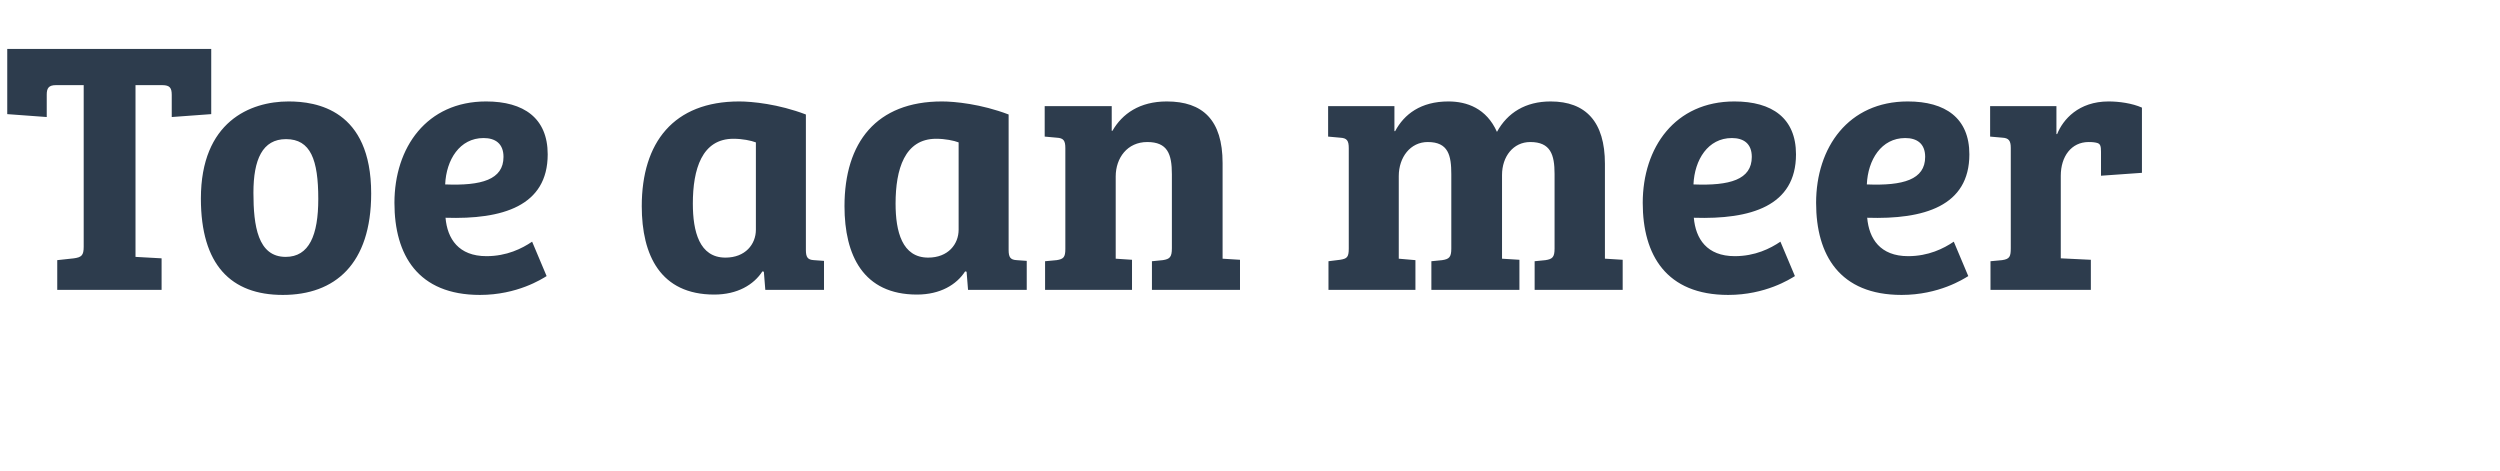 <svg width="138" height="26" viewBox="0 0 138 26" fill="none" xmlns="http://www.w3.org/2000/svg">
<path d="M4.62 13.62V4.7H3.08C2.68 4.7 2.58 4.88 2.58 5.22V6.46L0.4 6.3V2.7H11.66V6.3L9.48 6.46V5.24C9.48 4.86 9.38 4.7 8.96 4.7H7.48V14.18L8.92 14.26V16H3.16V14.36L4.08 14.26C4.5 14.2 4.62 14.1 4.62 13.62ZM11.089 10.96C11.089 6.72 13.809 5.6 15.929 5.6C17.449 5.6 20.489 6.04 20.489 10.68C20.489 14.58 18.489 16.28 15.609 16.28C12.749 16.28 11.089 14.62 11.089 10.96ZM15.769 14.18C17.069 14.18 17.569 12.98 17.569 10.98C17.569 8.82 17.149 7.68 15.789 7.68C14.489 7.68 13.989 8.8 13.989 10.64C13.989 12.46 14.229 14.18 15.769 14.18ZM26.833 5.6C28.913 5.6 30.233 6.52 30.233 8.52C30.233 11.38 27.733 12.12 24.593 12.02C24.693 13.18 25.313 14.14 26.853 14.14C27.973 14.14 28.813 13.72 29.373 13.34L30.173 15.24C29.913 15.4 28.553 16.28 26.493 16.28C23.073 16.28 21.773 14.08 21.773 11.2C21.773 8.14 23.553 5.6 26.833 5.6ZM27.793 8.66C27.793 7.92 27.333 7.62 26.693 7.62C25.373 7.62 24.633 8.82 24.573 10.18C26.573 10.26 27.793 9.92 27.793 8.66ZM44.485 6.32V13.8C44.485 14.2 44.585 14.34 44.925 14.36L45.485 14.4V16H42.245L42.165 15L42.085 14.98C41.605 15.72 40.705 16.26 39.425 16.26C36.465 16.26 35.425 14.1 35.425 11.38C35.425 7.86 37.185 5.6 40.805 5.6C41.505 5.6 42.965 5.74 44.485 6.32ZM41.725 12.68V7.86C41.465 7.76 40.985 7.66 40.485 7.66C38.745 7.66 38.245 9.34 38.245 11.24C38.245 12.78 38.605 14.22 40.045 14.22C41.145 14.22 41.725 13.48 41.725 12.68ZM55.676 6.32V13.8C55.676 14.2 55.776 14.34 56.116 14.36L56.676 14.4V16H53.436L53.356 15L53.276 14.98C52.796 15.72 51.896 16.26 50.616 16.26C47.656 16.26 46.616 14.1 46.616 11.38C46.616 7.86 48.376 5.6 51.996 5.6C52.696 5.6 54.156 5.74 55.676 6.32ZM52.916 12.68V7.86C52.656 7.76 52.176 7.66 51.676 7.66C49.936 7.66 49.436 9.34 49.436 11.24C49.436 12.78 49.796 14.22 51.236 14.22C52.336 14.22 52.916 13.48 52.916 12.68ZM64.688 13.7V9.62C64.688 8.5 64.448 7.84 63.328 7.84C62.227 7.84 61.587 8.72 61.587 9.74V14.28L62.487 14.34V16H57.688V14.42L58.328 14.36C58.708 14.3 58.807 14.2 58.807 13.74V8.18C58.807 7.76 58.708 7.62 58.328 7.6L57.667 7.54V5.86H61.367V7.22H61.407C61.947 6.28 62.907 5.6 64.407 5.6C66.388 5.6 67.487 6.62 67.487 9V14.28L68.448 14.34V16H63.587V14.42L64.188 14.36C64.567 14.3 64.688 14.2 64.688 13.7ZM74.452 13.72V8.18C74.452 7.76 74.352 7.62 73.972 7.6L73.312 7.54V5.86H76.972V7.24H77.012C77.512 6.3 78.432 5.6 79.952 5.6C80.972 5.6 82.052 5.98 82.632 7.28C83.212 6.22 84.212 5.6 85.592 5.6C87.532 5.6 88.592 6.72 88.592 9.04V14.28H88.612L89.572 14.34V16H84.712V14.42L85.312 14.36C85.692 14.3 85.812 14.2 85.812 13.72V9.6C85.812 8.54 85.592 7.84 84.472 7.84C83.532 7.84 82.912 8.64 82.912 9.66V14.28L83.872 14.34V16H79.012V14.42L79.612 14.36C79.992 14.3 80.112 14.2 80.112 13.72V9.62C80.112 8.58 79.952 7.84 78.812 7.84C77.852 7.84 77.212 8.68 77.212 9.72V14.28L78.132 14.36V16H73.332V14.42L73.972 14.34C74.352 14.28 74.452 14.2 74.452 13.72ZM95.739 5.6C97.819 5.6 99.139 6.52 99.139 8.52C99.139 11.38 96.639 12.12 93.499 12.02C93.599 13.18 94.219 14.14 95.759 14.14C96.879 14.14 97.719 13.72 98.279 13.34L99.079 15.24C98.819 15.4 97.459 16.28 95.399 16.28C91.979 16.28 90.679 14.08 90.679 11.2C90.679 8.14 92.459 5.6 95.739 5.6ZM96.699 8.66C96.699 7.92 96.239 7.62 95.599 7.62C94.279 7.62 93.539 8.82 93.479 10.18C95.479 10.26 96.699 9.92 96.699 8.66ZM105.309 5.6C107.389 5.6 108.709 6.52 108.709 8.52C108.709 11.38 106.209 12.12 103.069 12.02C103.169 13.18 103.789 14.14 105.329 14.14C106.449 14.14 107.289 13.72 107.849 13.34L108.649 15.24C108.389 15.4 107.029 16.28 104.969 16.28C101.549 16.28 100.249 14.08 100.249 11.2C100.249 8.14 102.029 5.6 105.309 5.6ZM106.269 8.66C106.269 7.92 105.809 7.62 105.169 7.62C103.849 7.62 103.109 8.82 103.049 10.18C105.049 10.26 106.269 9.92 106.269 8.66ZM115.295 7.84C114.335 7.84 113.755 8.64 113.755 9.7V14.26L115.415 14.34V16H109.875V14.42L110.515 14.36C110.935 14.3 110.995 14.16 110.995 13.7V8.16C110.995 7.76 110.875 7.62 110.535 7.6L109.855 7.54V5.86H113.515V7.4H113.555C113.875 6.6 114.735 5.6 116.395 5.6C116.975 5.6 117.695 5.7 118.235 5.94V9.54L115.975 9.7V8.38C115.975 8.06 115.935 7.96 115.795 7.9C115.675 7.86 115.515 7.84 115.295 7.84Z" fill="#2D3C4D"/>
</svg>
